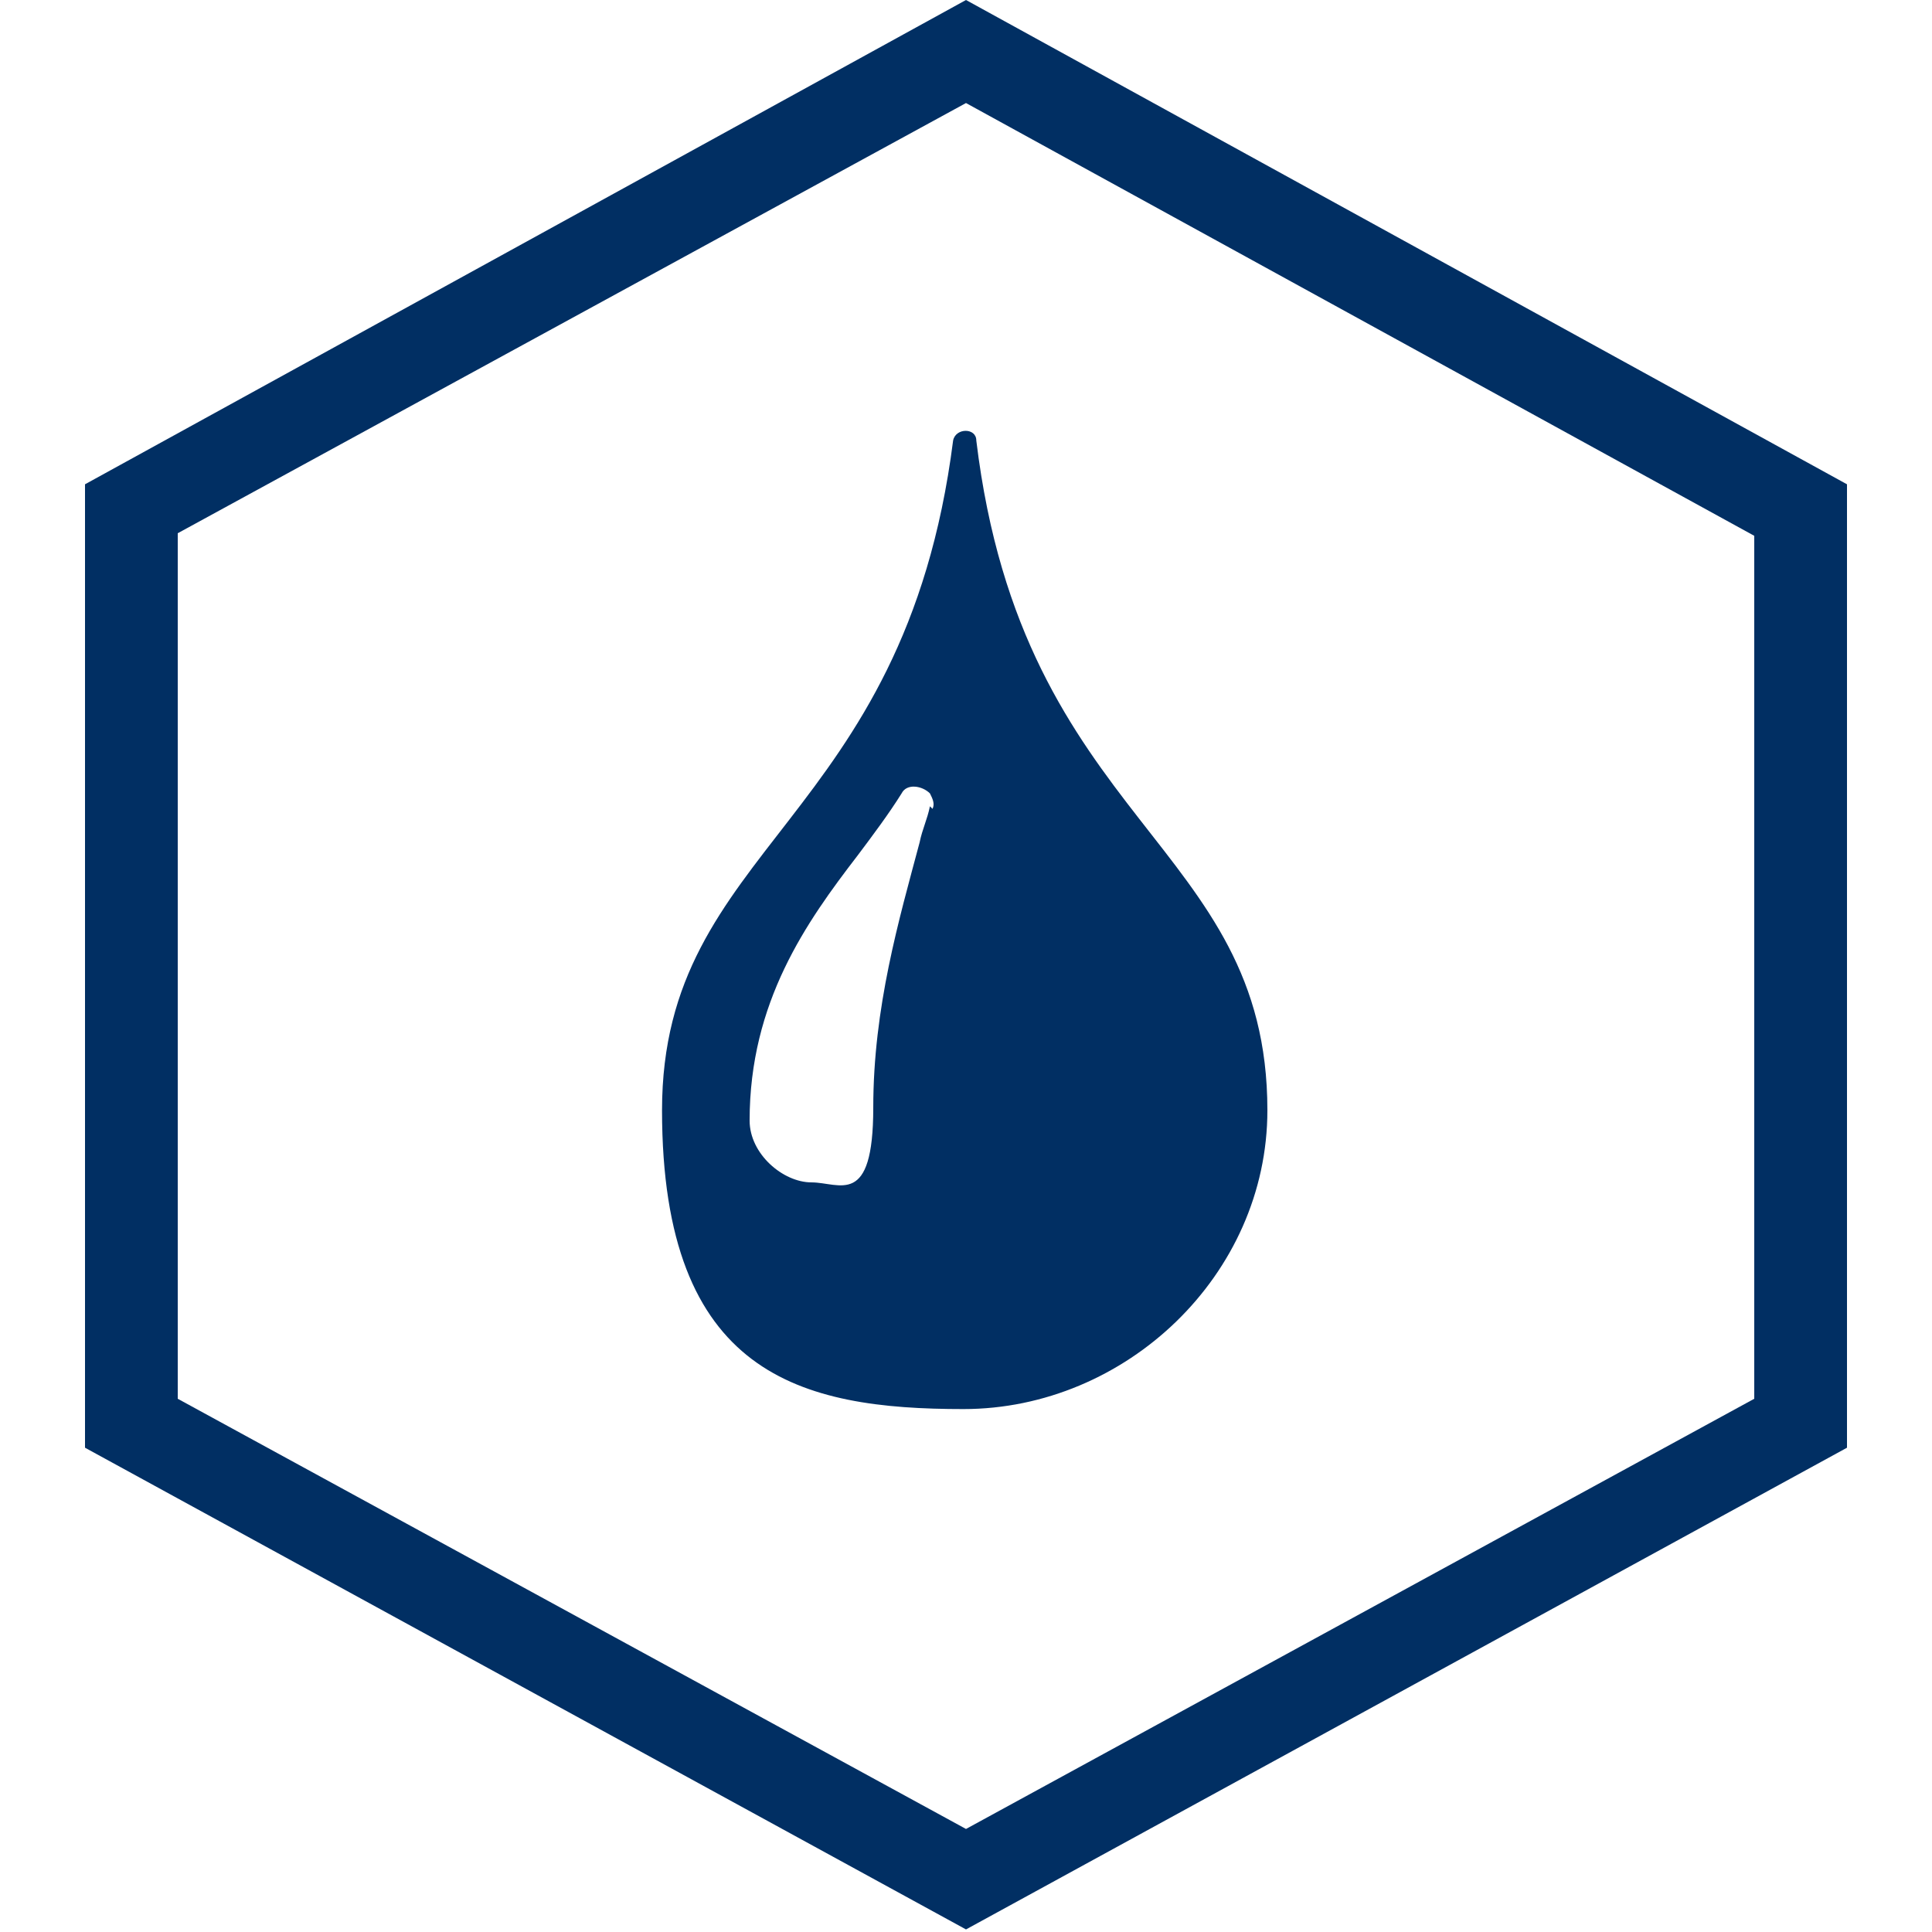 <?xml version="1.0" encoding="UTF-8"?> <svg xmlns="http://www.w3.org/2000/svg" id="Ebene_1" data-name="Ebene 1" version="1.1" viewBox="0 0 75 75"><defs><style> .cls-1 { fill: #012f63; stroke-width: 0px; } </style></defs><path class="cls-1" d="M37.5,0L3.3,18.8v37.4l34.2,18.7,34.2-18.7V18.8L37.5,0ZM37.5,4l30.6,16.8v33.5l-30.6,16.7L6.9,54.3V20.7L37.5,4Z"></path><path class="cls-1" d="M37.9,17.1c0-.5-.8-.5-.9,0-1.9,14.9-11.3,15.7-11.3,26s5.4,11.6,11.7,11.6,11.8-5.2,11.8-11.6c0-10.4-9.5-11.1-11.3-26h0ZM36.1,31.3c-.1.5-.3.9-.4,1.4-.8,3-1.8,6.4-1.8,10.3s-1.3,2.9-2.4,2.9-2.4-1.1-2.4-2.4c0-4.6,2.2-7.7,4.2-10.3.6-.8,1.2-1.6,1.7-2.4.2-.4.8-.3,1.1,0,.1.2.2.4.1.6h0ZM36.1,31.3"></path></svg> 